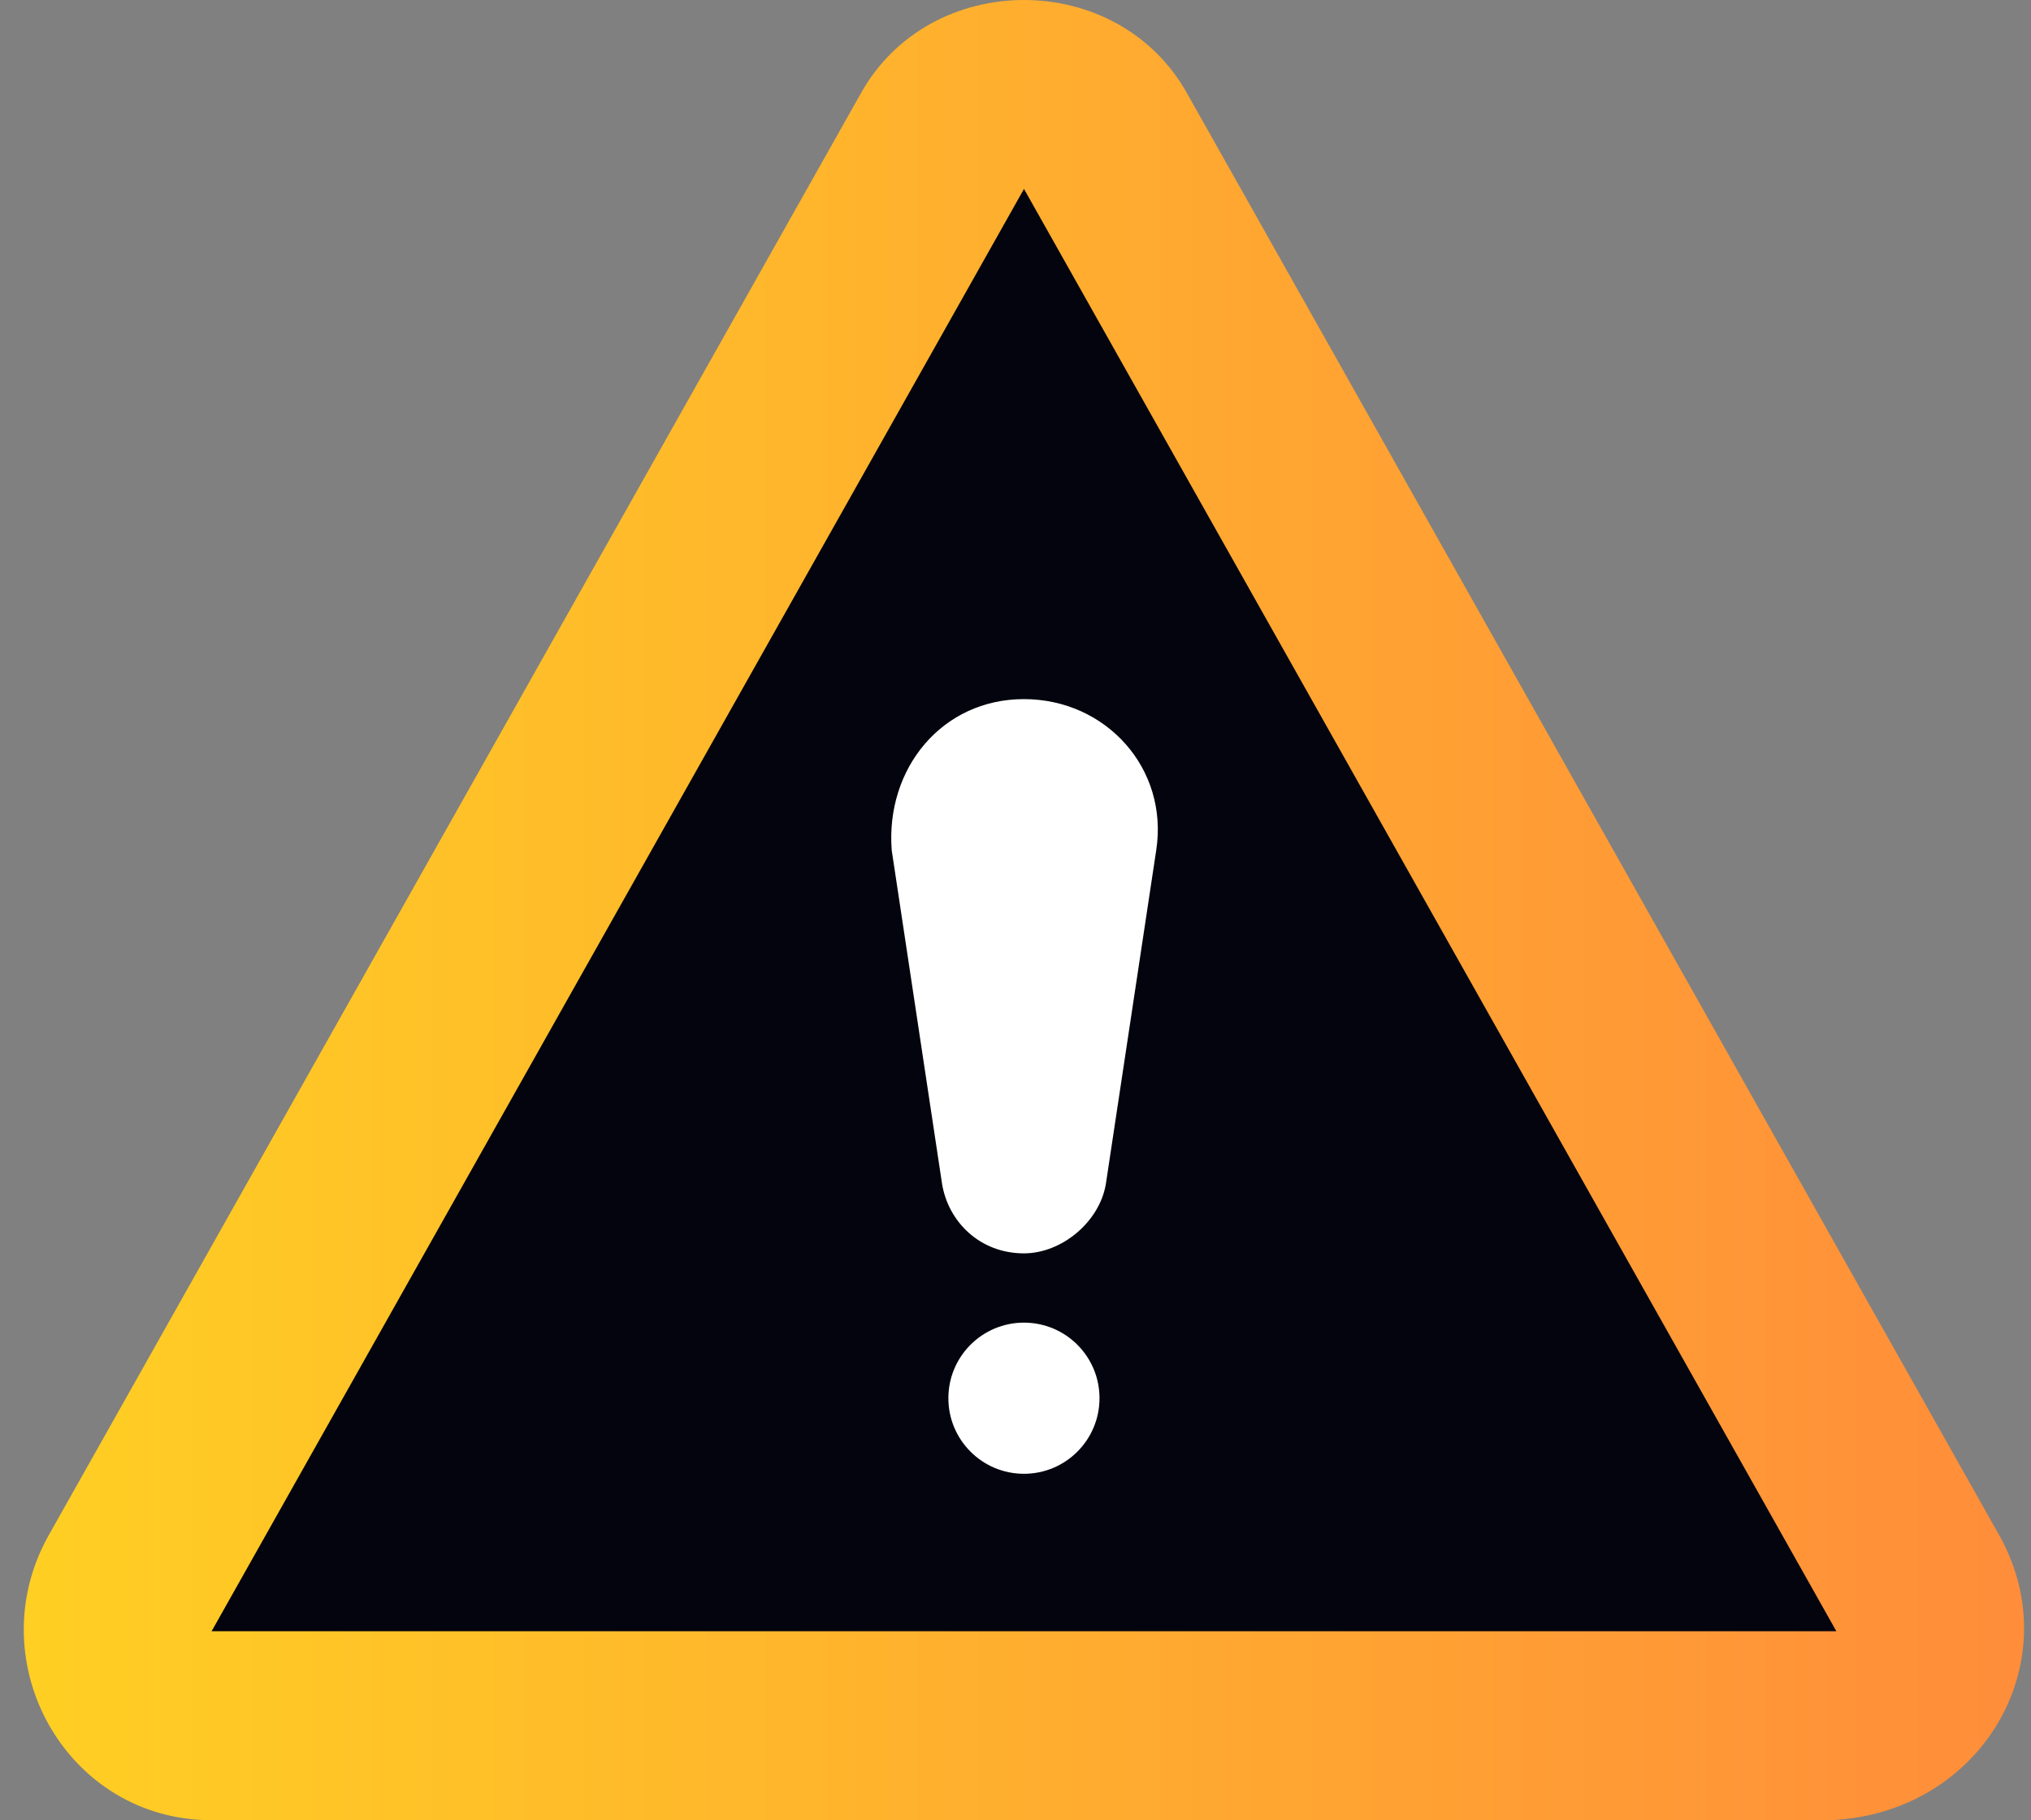 <svg width="77" height="69" viewBox="0 0 77 69" fill="none" xmlns="http://www.w3.org/2000/svg">
<rect x="0" y="0" width="77" height="69" fill="#808080" stroke="none"/>
<path d="M75.828 58.256L45.028 3.581C42.402 -1.194 35.239 -1.194 32.613 3.581L1.814 58.256C-0.813 63.031 2.53 69 8.021 69H69.381C75.111 68.761 78.454 63.031 75.828 58.256Z" fill="url(#paint0_linear_510_107)"/>
<path d="M38.822 7.162L69.621 61.837H8.022L38.822 7.162Z" fill="#03040D"/>
<path d="M33.807 32.231L35.717 44.886C35.956 46.318 37.15 47.512 38.821 47.512C40.254 47.512 41.686 46.318 41.925 44.886L43.835 32.231C44.313 29.128 41.925 26.502 38.821 26.502C35.717 26.501 33.569 29.128 33.807 32.231Z" fill="white"/>
<path d="M38.82 55.868C40.403 55.868 41.685 54.585 41.685 53.003C41.685 51.42 40.403 50.138 38.82 50.138C37.238 50.138 35.955 51.42 35.955 53.003C35.955 54.585 37.238 55.868 38.82 55.868Z" fill="white"/>
<defs>
<linearGradient id="paint0_linear_510_107" x1="0.901" y1="34.5" x2="76.737" y2="34.5" gradientUnits="userSpaceOnUse">
<stop stop-color="#FFCF23"/>
<stop offset="1" stop-color="#FF8D3A"/>
</linearGradient>
</defs>
</svg>
